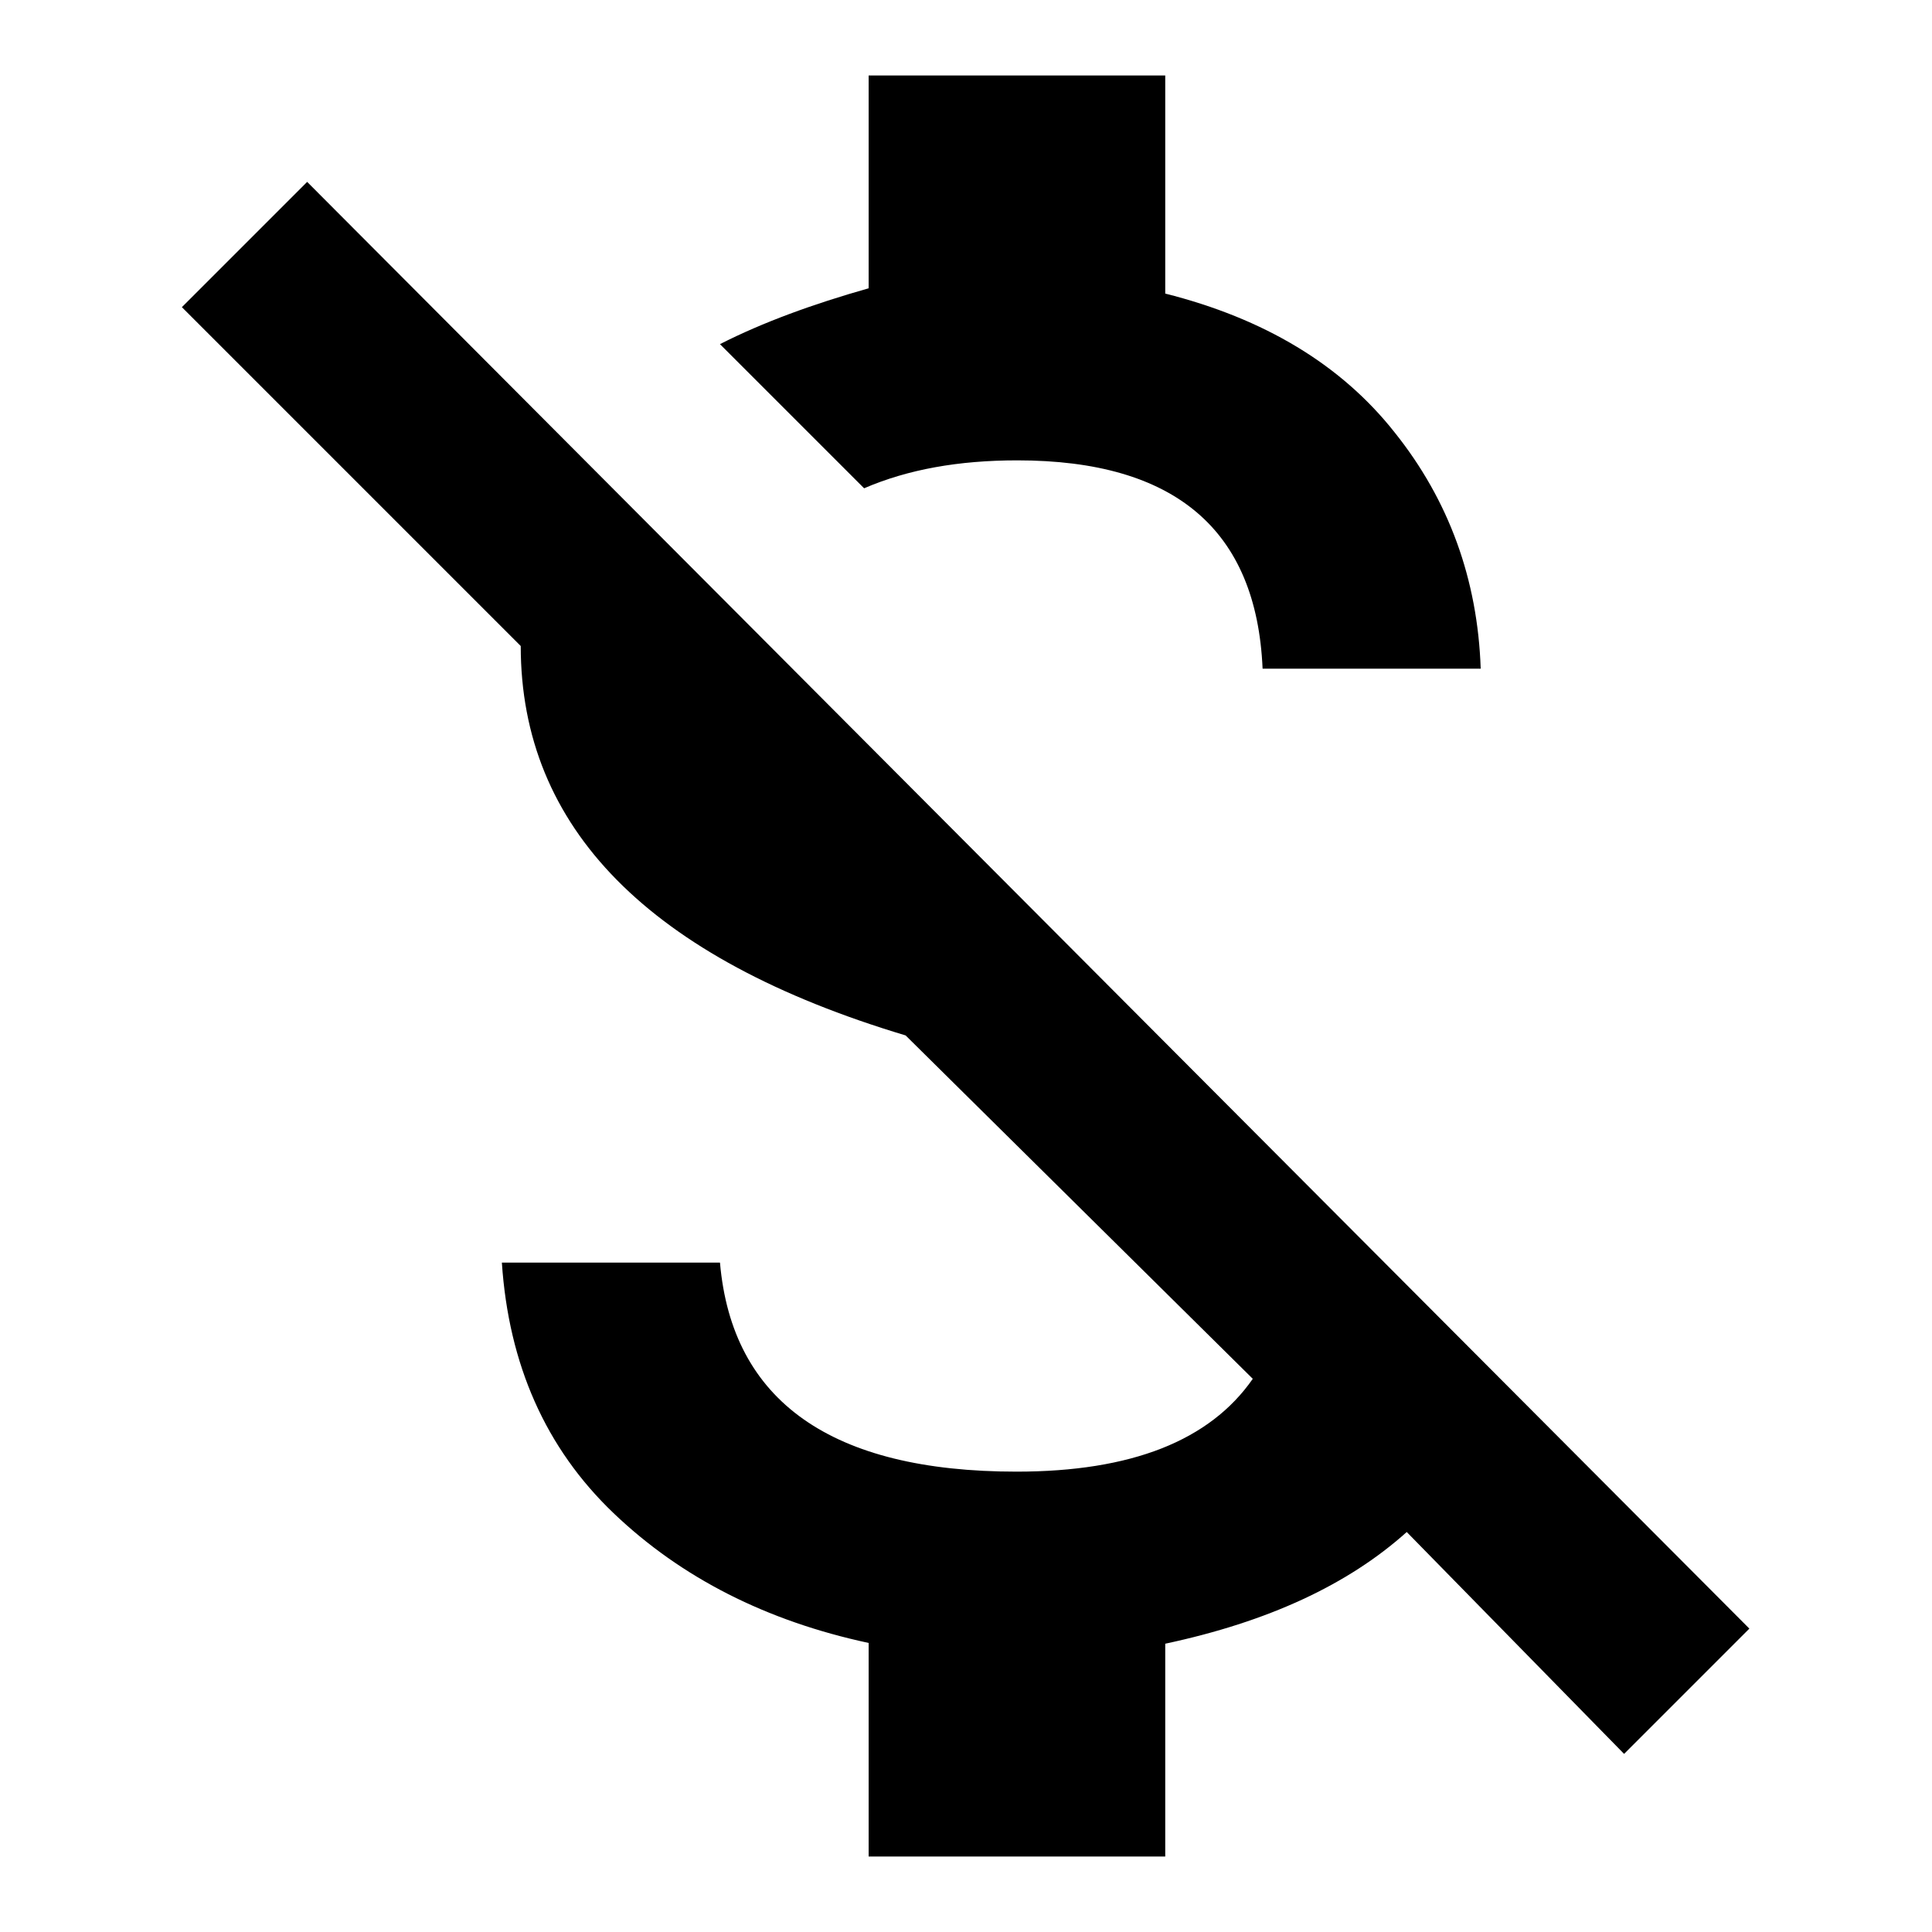 <?xml version="1.0" encoding="utf-8"?>
<!-- Svg Vector Icons : http://www.onlinewebfonts.com/icon -->
<!DOCTYPE svg PUBLIC "-//W3C//DTD SVG 1.1//EN" "http://www.w3.org/Graphics/SVG/1.1/DTD/svg11.dtd">
<svg version="1.1" xmlns="http://www.w3.org/2000/svg" xmlns:xlink="http://www.w3.org/1999/xlink" x="0px" y="0px" viewBox="0 0 256 256" enable-background="new 0 0 256 256" xml:space="preserve">
<g> <path fill="#000000" d="M40.7,24.1l191.1,191.7l-16.6,16.6L186.4,203c-7.8,7-18.4,11.9-32,14.8V246h-39.3v-28.3 c-13.5-2.9-24.8-8.6-33.8-17.2s-13.9-19.7-14.8-33.2h28.9c1.6,18.4,14.8,27.7,39.3,27.7c15.2,0,25.6-4.1,31.3-12.3L120,137.2 C86,127,69,109.7,69,85.6L24.1,40.7L40.7,24.1z M134.8,61c-7.8,0-14.5,1.2-20.3,3.7L95.4,45.6c5.7-2.9,12.3-5.3,19.7-7.4V10h39.3 v28.9c13.1,3.3,23.3,9.4,30.4,18.4c7.2,9,11,19.5,11.4,31.3h-28.9C166.5,70.2,155.7,61,134.8,61z"/></g>
</svg>